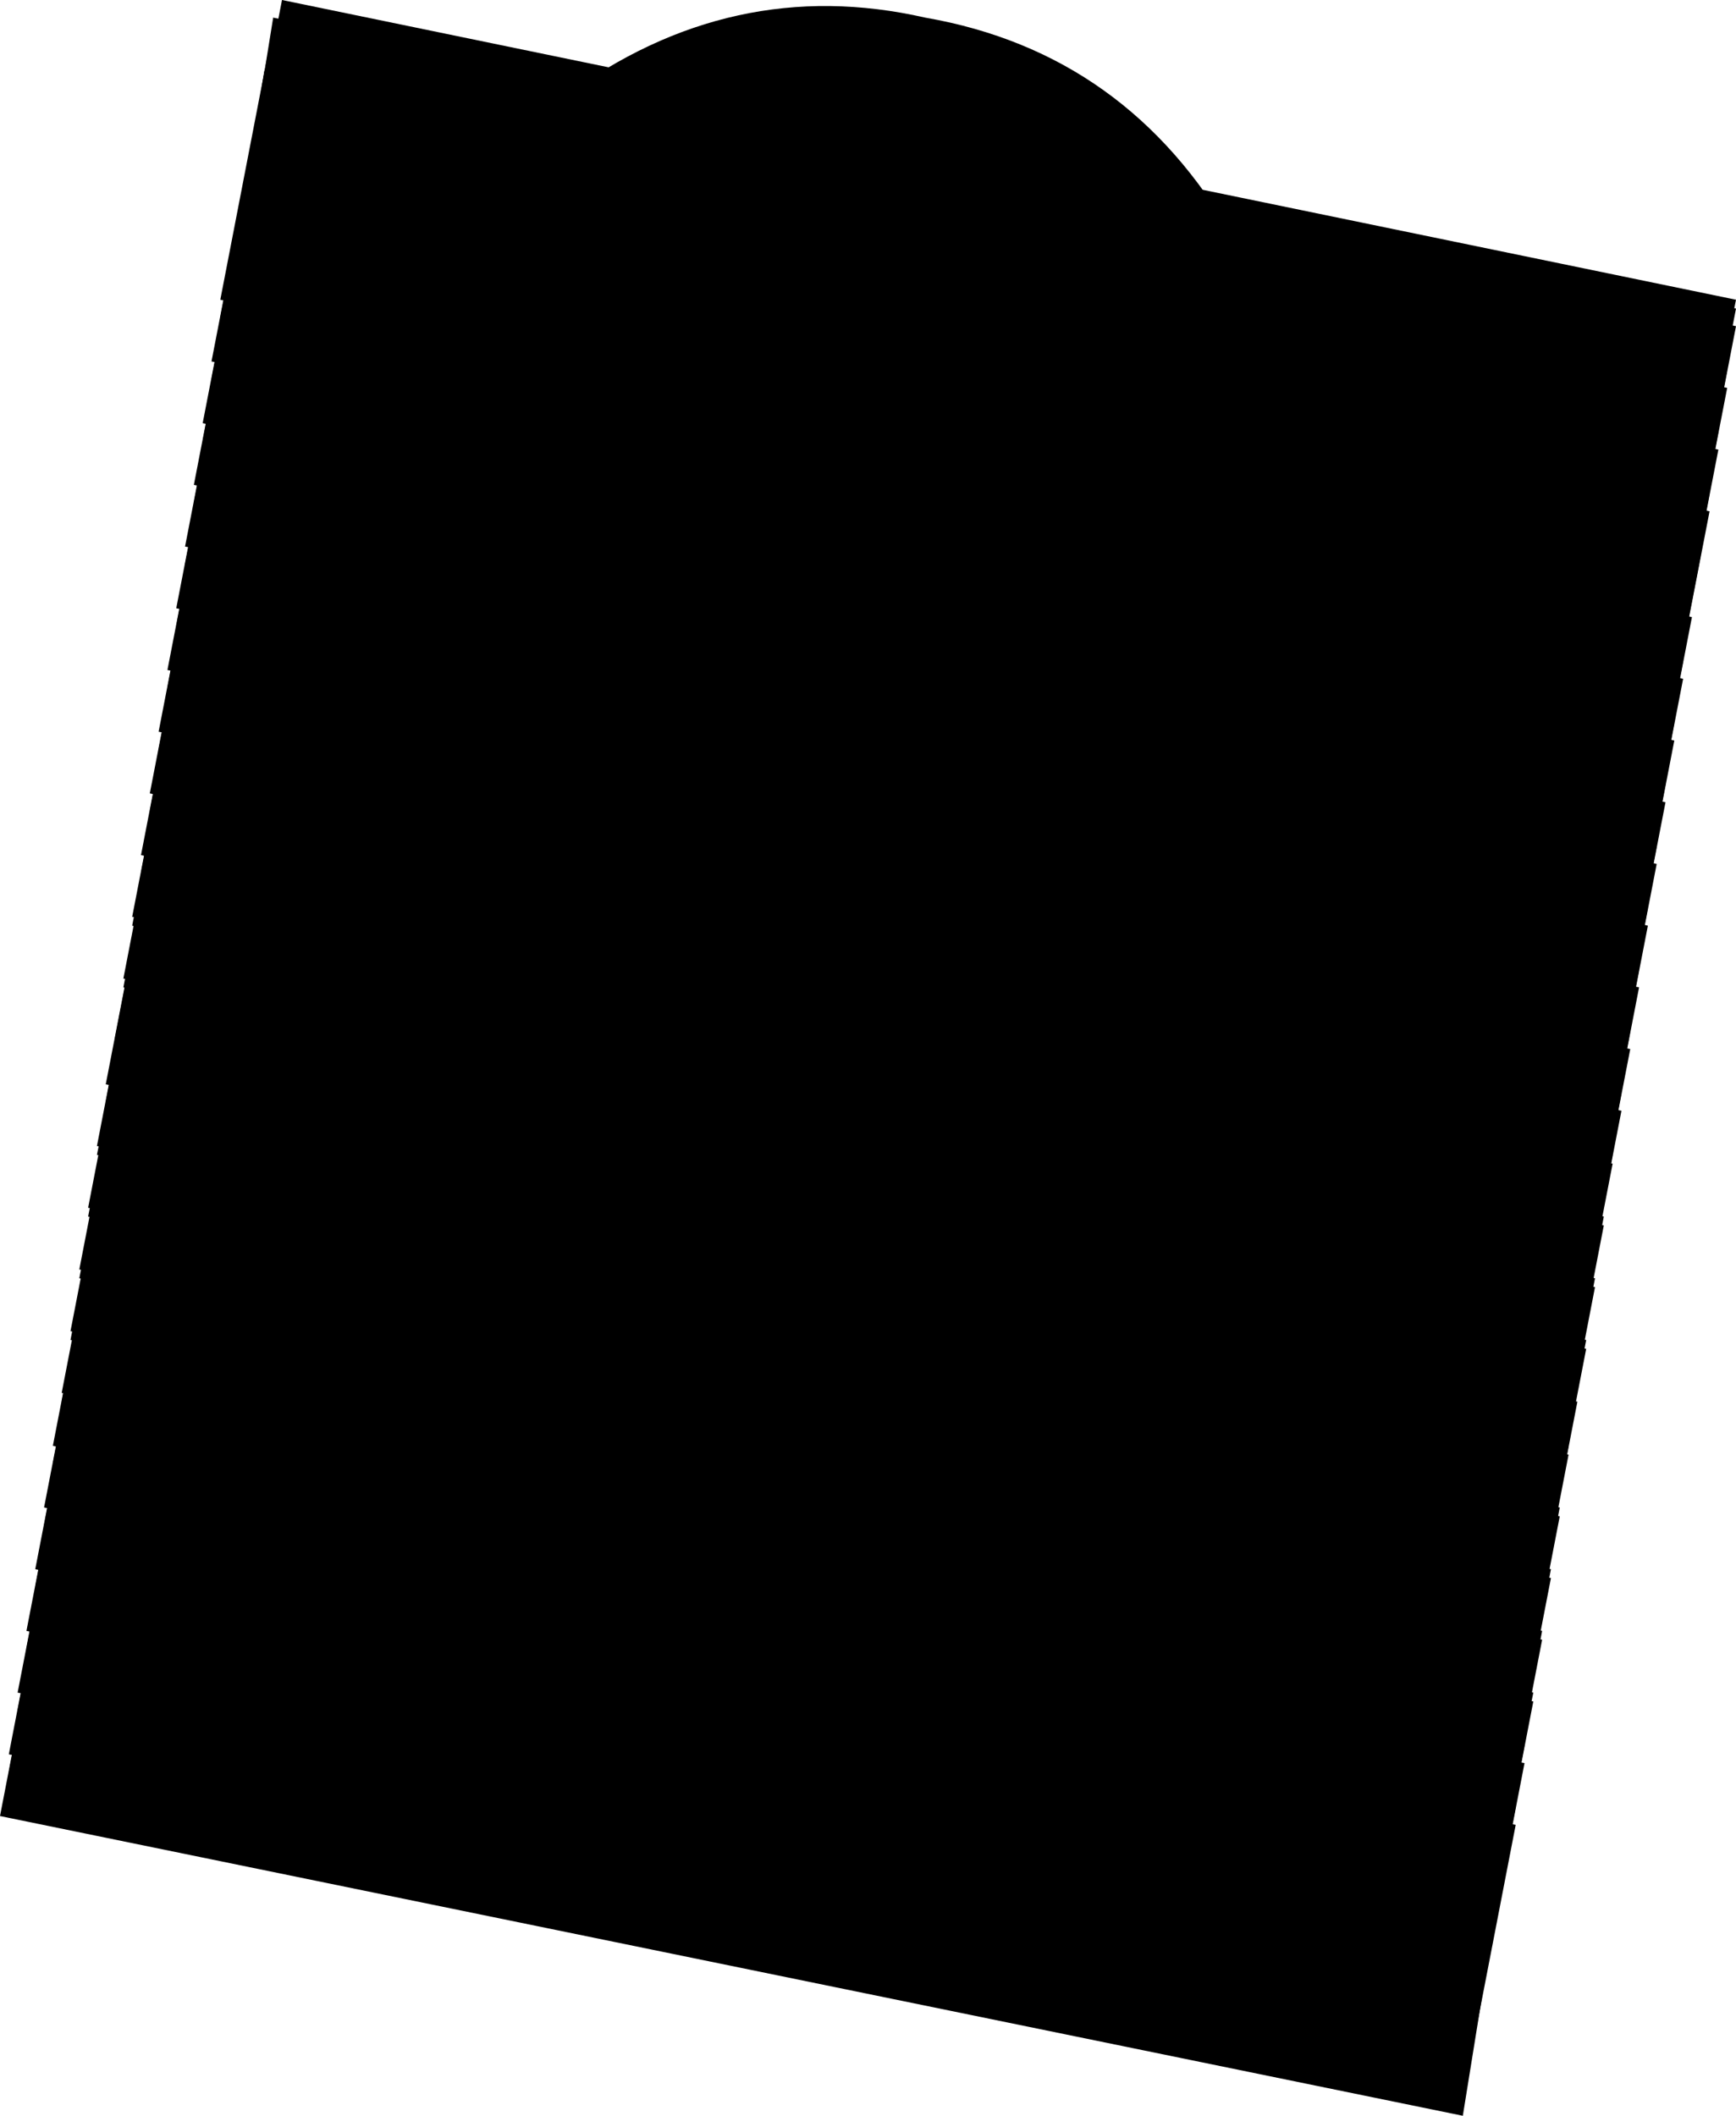<?xml version="1.0" encoding="UTF-8" standalone="no"?>
<svg xmlns:xlink="http://www.w3.org/1999/xlink" height="12.0px" width="9.85px" xmlns="http://www.w3.org/2000/svg">
  <g transform="matrix(1.0, 0.0, 0.0, 1.0, 4.7, 3.05)">
    <path d="M-2.7 -0.6 Q-2.9 0.65 -2.3 1.65 -1.65 2.65 -0.55 2.9 0.6 3.1 1.55 2.45 2.5 1.75 2.7 0.55 2.95 -0.7 2.3 -1.7 1.7 -2.75 0.55 -2.95 -0.55 -3.2 -1.5 -2.5 -2.45 -1.8 -2.7 -0.6" fill="#000000" fill-rule="evenodd" stroke="none"/>
    <path d="M-3.1 -3.05 L-3.4 -1.5 4.85 0.15 5.15 -1.35 -3.1 -3.05" fill="#000000" fill-rule="evenodd" stroke="none"/>
    <path d="M-3.4 -1.4 L4.85 0.25 5.15 -1.3 -3.15 -2.95 -3.4 -1.4" fill="#000000" fill-rule="evenodd" stroke="none"/>
    <path d="M-3.45 -1.35 L4.85 0.35 5.15 -1.2 -3.15 -2.9 -3.45 -1.35" fill="#000000" fill-rule="evenodd" stroke="none"/>
    <path d="M-3.45 -1.25 L4.85 0.45 5.1 -1.1 -3.15 -2.8 -3.45 -1.25" fill="#000000" fill-rule="evenodd" stroke="none"/>
    <path d="M-3.45 -1.15 L4.8 0.5 5.1 -1.05 -3.15 -2.7 -3.45 -1.15" fill="#000000" fill-rule="evenodd" stroke="none"/>
    <path d="M-3.45 -1.1 L4.8 0.6 5.1 -0.95 -3.2 -2.65 -3.45 -1.1" fill="#000000" fill-rule="evenodd" stroke="none"/>
    <path d="M-3.5 -1.0 L4.8 0.7 5.1 -0.85 -3.2 -2.55 -3.5 -1.0" fill="#000000" fill-rule="evenodd" stroke="none"/>
    <path d="M-3.5 -0.9 L4.8 0.8 5.05 -0.75 -3.2 -2.45 -3.5 -0.9" fill="#000000" fill-rule="evenodd" stroke="none"/>
    <path d="M-3.5 -0.8 L4.75 0.85 5.05 -0.7 -3.2 -2.35 -3.5 -0.8" fill="#000000" fill-rule="evenodd" stroke="none"/>
    <path d="M-3.5 -0.75 L4.75 0.95 5.05 -0.6 -3.25 -2.3 -3.5 -0.75" fill="#000000" fill-rule="evenodd" stroke="none"/>
    <path d="M-3.55 -0.65 L4.75 1.05 5.05 -0.5 -3.25 -2.2 -3.55 -0.65" fill="#000000" fill-rule="evenodd" stroke="none"/>
    <path d="M-3.55 -0.55 L4.75 1.15 5.0 -0.4 -3.25 -2.1 -3.55 -0.55" fill="#000000" fill-rule="evenodd" stroke="none"/>
    <path d="M-3.55 -0.45 L4.7 1.2 5.0 -0.35 -3.25 -2.0 -3.55 -0.45" fill="#000000" fill-rule="evenodd" stroke="none"/>
    <path d="M-3.55 -0.4 L4.7 1.3 5.0 -0.25 -3.3 -1.95 -3.55 -0.4" fill="#000000" fill-rule="evenodd" stroke="none"/>
    <path d="M-3.6 -0.3 L4.7 1.4 5.0 -0.15 -3.3 -1.85 -3.6 -0.3" fill="#000000" fill-rule="evenodd" stroke="none"/>
    <path d="M-3.6 -0.2 L4.7 1.5 4.95 -0.05 -3.3 -1.75 -3.6 -0.2" fill="#000000" fill-rule="evenodd" stroke="none"/>
    <path d="M-3.6 -0.1 L4.65 1.55 4.95 0.0 -3.3 -1.65 -3.6 -0.1" fill="#000000" fill-rule="evenodd" stroke="none"/>
    <path d="M-3.6 -0.05 L4.65 1.65 4.95 0.1 -3.35 -1.6 -3.6 -0.05" fill="#000000" fill-rule="evenodd" stroke="none"/>
    <path d="M-3.65 0.05 L4.65 1.75 4.9 0.2 -3.35 -1.5 -3.65 0.05" fill="#000000" fill-rule="evenodd" stroke="none"/>
    <path d="M-3.65 0.15 L4.6 1.8 4.9 0.25 -3.35 -1.4 -3.65 0.15" fill="#000000" fill-rule="evenodd" stroke="none"/>
    <path d="M-3.65 0.25 L4.6 1.9 4.9 0.35 -3.35 -1.3 -3.65 0.25" fill="#000000" fill-rule="evenodd" stroke="none"/>
    <path d="M-3.65 0.3 L4.6 2.0 4.9 0.45 -3.4 -1.25 -3.65 0.3" fill="#000000" fill-rule="evenodd" stroke="none"/>
    <path d="M-3.7 0.4 L4.6 2.1 4.85 0.55 -3.4 -1.15 -3.7 0.4" fill="#000000" fill-rule="evenodd" stroke="none"/>
    <path d="M-3.7 0.5 L4.55 2.15 4.85 0.6 -3.4 -1.05 -3.7 0.5" fill="#000000" fill-rule="evenodd" stroke="none"/>
    <path d="M-3.7 0.55 L4.55 2.25 4.85 0.7 -3.4 -1.0 -3.7 0.55" fill="#000000" fill-rule="evenodd" stroke="none"/>
    <path d="M-3.7 0.65 L4.55 2.35 4.85 0.8 -3.45 -0.9 -3.7 0.65" fill="#000000" fill-rule="evenodd" stroke="none"/>
    <path d="M-3.75 0.75 L4.55 2.45 4.8 0.9 -3.45 -0.8 -3.75 0.75" fill="#000000" fill-rule="evenodd" stroke="none"/>
    <path d="M-3.75 0.85 L4.5 2.5 4.8 0.95 -3.45 -0.7 -3.75 0.85" fill="#000000" fill-rule="evenodd" stroke="none"/>
    <path d="M-3.75 0.9 L4.5 2.6 4.8 1.05 -3.45 -0.65 -3.75 0.9" fill="#000000" fill-rule="evenodd" stroke="none"/>
    <path d="M-3.75 1.0 L4.5 2.7 4.8 1.15 -3.5 -0.55 -3.75 1.0" fill="#000000" fill-rule="evenodd" stroke="none"/>
    <path d="M-3.8 1.1 L4.5 2.8 4.75 1.25 -3.5 -0.45 -3.8 1.1" fill="#000000" fill-rule="evenodd" stroke="none"/>
    <path d="M-3.8 1.2 L4.45 2.85 4.75 1.3 -3.5 -0.35 -3.8 1.2" fill="#000000" fill-rule="evenodd" stroke="none"/>
    <path d="M-3.8 1.25 L4.45 2.95 4.75 1.4 -3.5 -0.3 -3.8 1.25" fill="#000000" fill-rule="evenodd" stroke="none"/>
    <path d="M-3.8 1.35 L4.45 3.05 4.75 1.5 -3.55 -0.2 -3.8 1.35" fill="#000000" fill-rule="evenodd" stroke="none"/>
    <path d="M-3.85 1.45 L4.45 3.15 4.7 1.6 -3.55 -0.1 -3.85 1.45" fill="#000000" fill-rule="evenodd" stroke="none"/>
    <path d="M-3.85 1.55 L4.4 3.2 4.7 1.65 -3.55 0.0 -3.85 1.55" fill="#000000" fill-rule="evenodd" stroke="none"/>
    <path d="M-3.85 1.6 L4.4 3.3 4.7 1.75 -3.55 0.05 -3.85 1.6" fill="#000000" fill-rule="evenodd" stroke="none"/>
    <path d="M-3.85 1.7 L4.4 3.4 4.7 1.85 -3.6 0.15 -3.85 1.7" fill="#000000" fill-rule="evenodd" stroke="none"/>
    <path d="M-3.9 1.8 L4.4 3.45 4.65 1.9 -3.6 0.25 -3.9 1.8" fill="#000000" fill-rule="evenodd" stroke="none"/>
    <path d="M-3.9 1.9 L4.35 3.55 4.65 2.0 -3.6 0.35 -3.9 1.9" fill="#000000" fill-rule="evenodd" stroke="none"/>
    <path d="M-3.9 1.95 L4.35 3.65 4.65 2.1 -3.6 0.4 -3.9 1.95" fill="#000000" fill-rule="evenodd" stroke="none"/>
    <path d="M-3.9 2.05 L4.35 3.75 4.65 2.2 -3.65 0.5 -3.9 2.05" fill="#000000" fill-rule="evenodd" stroke="none"/>
    <path d="M-3.95 2.15 L4.35 3.8 4.6 2.25 -3.65 0.6 -3.95 2.15" fill="#000000" fill-rule="evenodd" stroke="none"/>
    <path d="M-3.95 2.2 L4.3 3.9 4.6 2.35 -3.65 0.65 -3.95 2.2" fill="#000000" fill-rule="evenodd" stroke="none"/>
    <path d="M-3.95 2.3 L4.3 4.0 4.6 2.45 -3.65 0.75 -3.95 2.3" fill="#000000" fill-rule="evenodd" stroke="none"/>
    <path d="M-3.95 2.4 L4.3 4.1 4.6 2.55 -3.7 0.85 -3.95 2.4" fill="#000000" fill-rule="evenodd" stroke="none"/>
    <path d="M-4.0 2.5 L4.3 4.15 4.55 2.6 -3.7 0.95 -4.0 2.5" fill="#000000" fill-rule="evenodd" stroke="none"/>
    <path d="M-4.0 2.55 L4.25 4.25 4.55 2.7 -3.7 1.0 -4.0 2.55" fill="#000000" fill-rule="evenodd" stroke="none"/>
    <path d="M-4.0 2.65 L4.25 4.35 4.55 2.8 -3.7 1.1 -4.0 2.65" fill="#000000" fill-rule="evenodd" stroke="none"/>
    <path d="M-4.0 2.75 L4.25 4.45 4.55 2.9 -3.75 1.2 -4.0 2.75" fill="#000000" fill-rule="evenodd" stroke="none"/>
    <path d="M-4.05 2.85 L4.25 4.5 4.5 2.95 -3.75 1.3 -4.05 2.85" fill="#000000" fill-rule="evenodd" stroke="none"/>
    <path d="M-4.05 2.9 L4.2 4.6 4.5 3.05 -3.75 1.35 -4.05 2.9" fill="#000000" fill-rule="evenodd" stroke="none"/>
    <path d="M-4.05 3.0 L4.2 4.7 4.5 3.15 -3.8 1.45 -4.05 3.0" fill="#000000" fill-rule="evenodd" stroke="none"/>
    <path d="M-4.1 3.1 L4.2 4.8 4.5 3.25 -3.8 1.55 -4.1 3.1" fill="#000000" fill-rule="evenodd" stroke="none"/>
    <path d="M-4.1 3.2 L4.2 4.85 4.45 3.3 -3.8 1.65 -4.1 3.2" fill="#000000" fill-rule="evenodd" stroke="none"/>
    <path d="M-4.1 3.25 L4.15 4.95 4.45 3.4 -3.8 1.7 -4.1 3.25" fill="#000000" fill-rule="evenodd" stroke="none"/>
    <path d="M-4.1 3.35 L4.15 5.05 4.45 3.5 -3.85 1.8 -4.1 3.35" fill="#000000" fill-rule="evenodd" stroke="none"/>
    <path d="M-4.15 3.45 L4.15 5.1 4.45 3.55 -3.85 1.9 -4.15 3.45" fill="#000000" fill-rule="evenodd" stroke="none"/>
    <path d="M-4.15 3.5 L4.15 5.2 4.4 3.65 -3.85 2.0 -4.15 3.5" fill="#000000" fill-rule="evenodd" stroke="none"/>
    <path d="M-4.15 3.6 L4.1 5.3 4.4 3.75 -3.85 2.05 -4.15 3.6" fill="#000000" fill-rule="evenodd" stroke="none"/>
    <path d="M-4.15 3.7 L4.1 5.4 4.4 3.85 -3.9 2.15 -4.15 3.7" fill="#000000" fill-rule="evenodd" stroke="none"/>
    <path d="M-4.2 3.8 L4.1 5.45 4.4 3.9 -3.9 2.25 -4.2 3.8" fill="#000000" fill-rule="evenodd" stroke="none"/>
    <path d="M-4.2 3.85 L4.1 5.55 4.35 4.0 -3.9 2.3 -4.2 3.85" fill="#000000" fill-rule="evenodd" stroke="none"/>
    <path d="M-4.2 3.95 L4.05 5.65 4.35 4.1 -3.9 2.4 -4.2 3.95" fill="#000000" fill-rule="evenodd" stroke="none"/>
    <path d="M-4.2 4.05 L4.05 5.75 4.35 4.2 -3.95 2.5 -4.2 4.05" fill="#000000" fill-rule="evenodd" stroke="none"/>
    <path d="M-4.25 4.15 L4.05 5.8 4.35 4.25 -3.95 2.6 -4.25 4.15" fill="#000000" fill-rule="evenodd" stroke="none"/>
    <path d="M-4.25 4.2 L4.05 5.9 4.3 4.35 -3.95 2.65 -4.25 4.2" fill="#000000" fill-rule="evenodd" stroke="none"/>
    <path d="M-4.25 4.3 L4.0 6.0 4.3 4.45 -3.95 2.75 -4.25 4.3" fill="#000000" fill-rule="evenodd" stroke="none"/>
    <path d="M-4.25 4.4 L4.0 6.1 4.3 4.55 -4.0 2.85 -4.25 4.4" fill="#000000" fill-rule="evenodd" stroke="none"/>
    <path d="M-4.3 4.5 L4.0 6.15 4.3 4.6 -4.0 2.95 -4.3 4.5" fill="#000000" fill-rule="evenodd" stroke="none"/>
    <path d="M-4.3 4.55 L4.0 6.25 4.25 4.7 -4.0 3.0 -4.3 4.55" fill="#000000" fill-rule="evenodd" stroke="none"/>
    <path d="M-4.3 4.65 L3.95 6.35 4.25 4.8 -4.0 3.1 -4.3 4.65" fill="#000000" fill-rule="evenodd" stroke="none"/>
    <path d="M-4.3 4.75 L3.95 6.45 4.25 4.9 -4.05 3.2 -4.3 4.75" fill="#000000" fill-rule="evenodd" stroke="none"/>
    <path d="M-4.35 4.85 L3.95 6.5 4.2 4.95 -4.05 3.3 -4.35 4.85" fill="#000000" fill-rule="evenodd" stroke="none"/>
    <path d="M-4.35 4.9 L3.9 6.6 4.2 5.05 -4.05 3.35 -4.35 4.9" fill="#000000" fill-rule="evenodd" stroke="none"/>
    <path d="M-4.35 5.0 L3.9 6.7 4.2 5.15 -4.05 3.45 -4.35 5.0" fill="#000000" fill-rule="evenodd" stroke="none"/>
    <path d="M-4.35 5.1 L3.9 6.75 4.2 5.2 -4.1 3.55 -4.35 5.1" fill="#000000" fill-rule="evenodd" stroke="none"/>
    <path d="M-4.4 5.15 L3.9 6.85 4.15 5.3 -4.1 3.6 -4.4 5.15" fill="#000000" fill-rule="evenodd" stroke="none"/>
    <path d="M-4.4 5.25 L3.85 6.95 4.15 5.4 -4.1 3.7 -4.4 5.25" fill="#000000" fill-rule="evenodd" stroke="none"/>
    <path d="M-4.4 5.35 L3.85 7.05 4.15 5.5 -4.1 3.8 -4.4 5.35" fill="#000000" fill-rule="evenodd" stroke="none"/>
    <path d="M-4.4 5.45 L3.85 7.1 4.15 5.55 -4.15 3.9 -4.4 5.45" fill="#000000" fill-rule="evenodd" stroke="none"/>
    <path d="M-4.45 5.5 L3.85 7.2 4.1 5.65 -4.15 3.95 -4.45 5.5" fill="#000000" fill-rule="evenodd" stroke="none"/>
    <path d="M-4.45 5.6 L3.8 7.3 4.1 5.75 -4.15 4.05 -4.45 5.6" fill="#000000" fill-rule="evenodd" stroke="none"/>
    <path d="M-4.45 5.7 L3.8 7.4 4.1 5.85 -4.15 4.15 -4.45 5.7" fill="#000000" fill-rule="evenodd" stroke="none"/>
    <path d="M-4.45 5.8 L3.8 7.45 4.1 5.9 -4.2 4.25 -4.45 5.8" fill="#000000" fill-rule="evenodd" stroke="none"/>
    <path d="M-4.5 5.85 L3.8 7.55 4.05 6.0 -4.2 4.3 -4.5 5.85" fill="#000000" fill-rule="evenodd" stroke="none"/>
    <path d="M-4.5 5.95 L3.75 7.65 4.05 6.1 -4.2 4.4 -4.5 5.95" fill="#000000" fill-rule="evenodd" stroke="none"/>
    <path d="M-4.5 6.05 L3.75 7.75 4.05 6.2 -4.2 4.5 -4.5 6.05" fill="#000000" fill-rule="evenodd" stroke="none"/>
    <path d="M-4.5 6.15 L3.75 7.8 4.05 6.25 -4.25 4.6 -4.5 6.15" fill="#000000" fill-rule="evenodd" stroke="none"/>
    <path d="M-4.55 6.2 L3.75 7.9 4.0 6.35 -4.25 4.65 -4.55 6.2" fill="#000000" fill-rule="evenodd" stroke="none"/>
    <path d="M-4.55 6.3 L3.7 8.0 4.0 6.45 -4.25 4.75 -4.55 6.3" fill="#000000" fill-rule="evenodd" stroke="none"/>
    <path d="M-4.55 6.4 L3.7 8.05 4.0 6.55 -4.25 4.85 -4.55 6.4" fill="#000000" fill-rule="evenodd" stroke="none"/>
    <path d="M-4.55 6.5 L3.7 8.15 4.0 6.6 -4.3 4.95 -4.55 6.5" fill="#000000" fill-rule="evenodd" stroke="none"/>
    <path d="M-4.6 6.55 L3.7 8.25 3.95 6.7 -4.3 5.0 -4.6 6.55" fill="#000000" fill-rule="evenodd" stroke="none"/>
    <path d="M-4.6 6.65 L3.65 8.35 3.95 6.8 -4.3 5.1 -4.6 6.65" fill="#000000" fill-rule="evenodd" stroke="none"/>
    <path d="M-4.6 6.75 L3.65 8.4 3.95 6.85 -4.3 5.2 -4.6 6.75" fill="#000000" fill-rule="evenodd" stroke="none"/>
    <path d="M-4.6 6.8 L3.65 8.5 3.95 6.95 -4.35 5.25 -4.6 6.8" fill="#000000" fill-rule="evenodd" stroke="none"/>
    <path d="M-4.65 6.9 L3.65 8.6 3.9 7.05 -4.35 5.35 -4.65 6.9" fill="#000000" fill-rule="evenodd" stroke="none"/>
    <path d="M-4.65 7.0 L3.6 8.7 3.9 7.15 -4.35 5.45 -4.65 7.0" fill="#000000" fill-rule="evenodd" stroke="none"/>
    <path d="M-4.65 7.1 L3.6 8.75 3.9 7.2 -4.35 5.55 -4.65 7.1" fill="#000000" fill-rule="evenodd" stroke="none"/>
    <path d="M-4.65 7.15 L3.6 8.85 3.9 7.3 -4.4 5.6 -4.65 7.15" fill="#000000" fill-rule="evenodd" stroke="none"/>
    <path d="M-4.4 5.7 L-4.7 7.25 3.6 8.95 3.85 7.4 -4.4 5.7" fill="#000000" fill-rule="evenodd" stroke="none"/>
    <path d="M-1.8 -0.8 Q-1.95 0.0 -1.5 0.65 -1.1 1.3 -0.35 1.45 0.4 1.6 1.05 1.15 1.7 0.7 1.85 -0.05 2.1 -1.9 0.35 -2.35 -0.4 -2.5 -1.0 -2.05 -1.65 -1.6 -1.8 -0.8" fill="#000000" fill-rule="evenodd" stroke="none"/>
  </g>
</svg>
